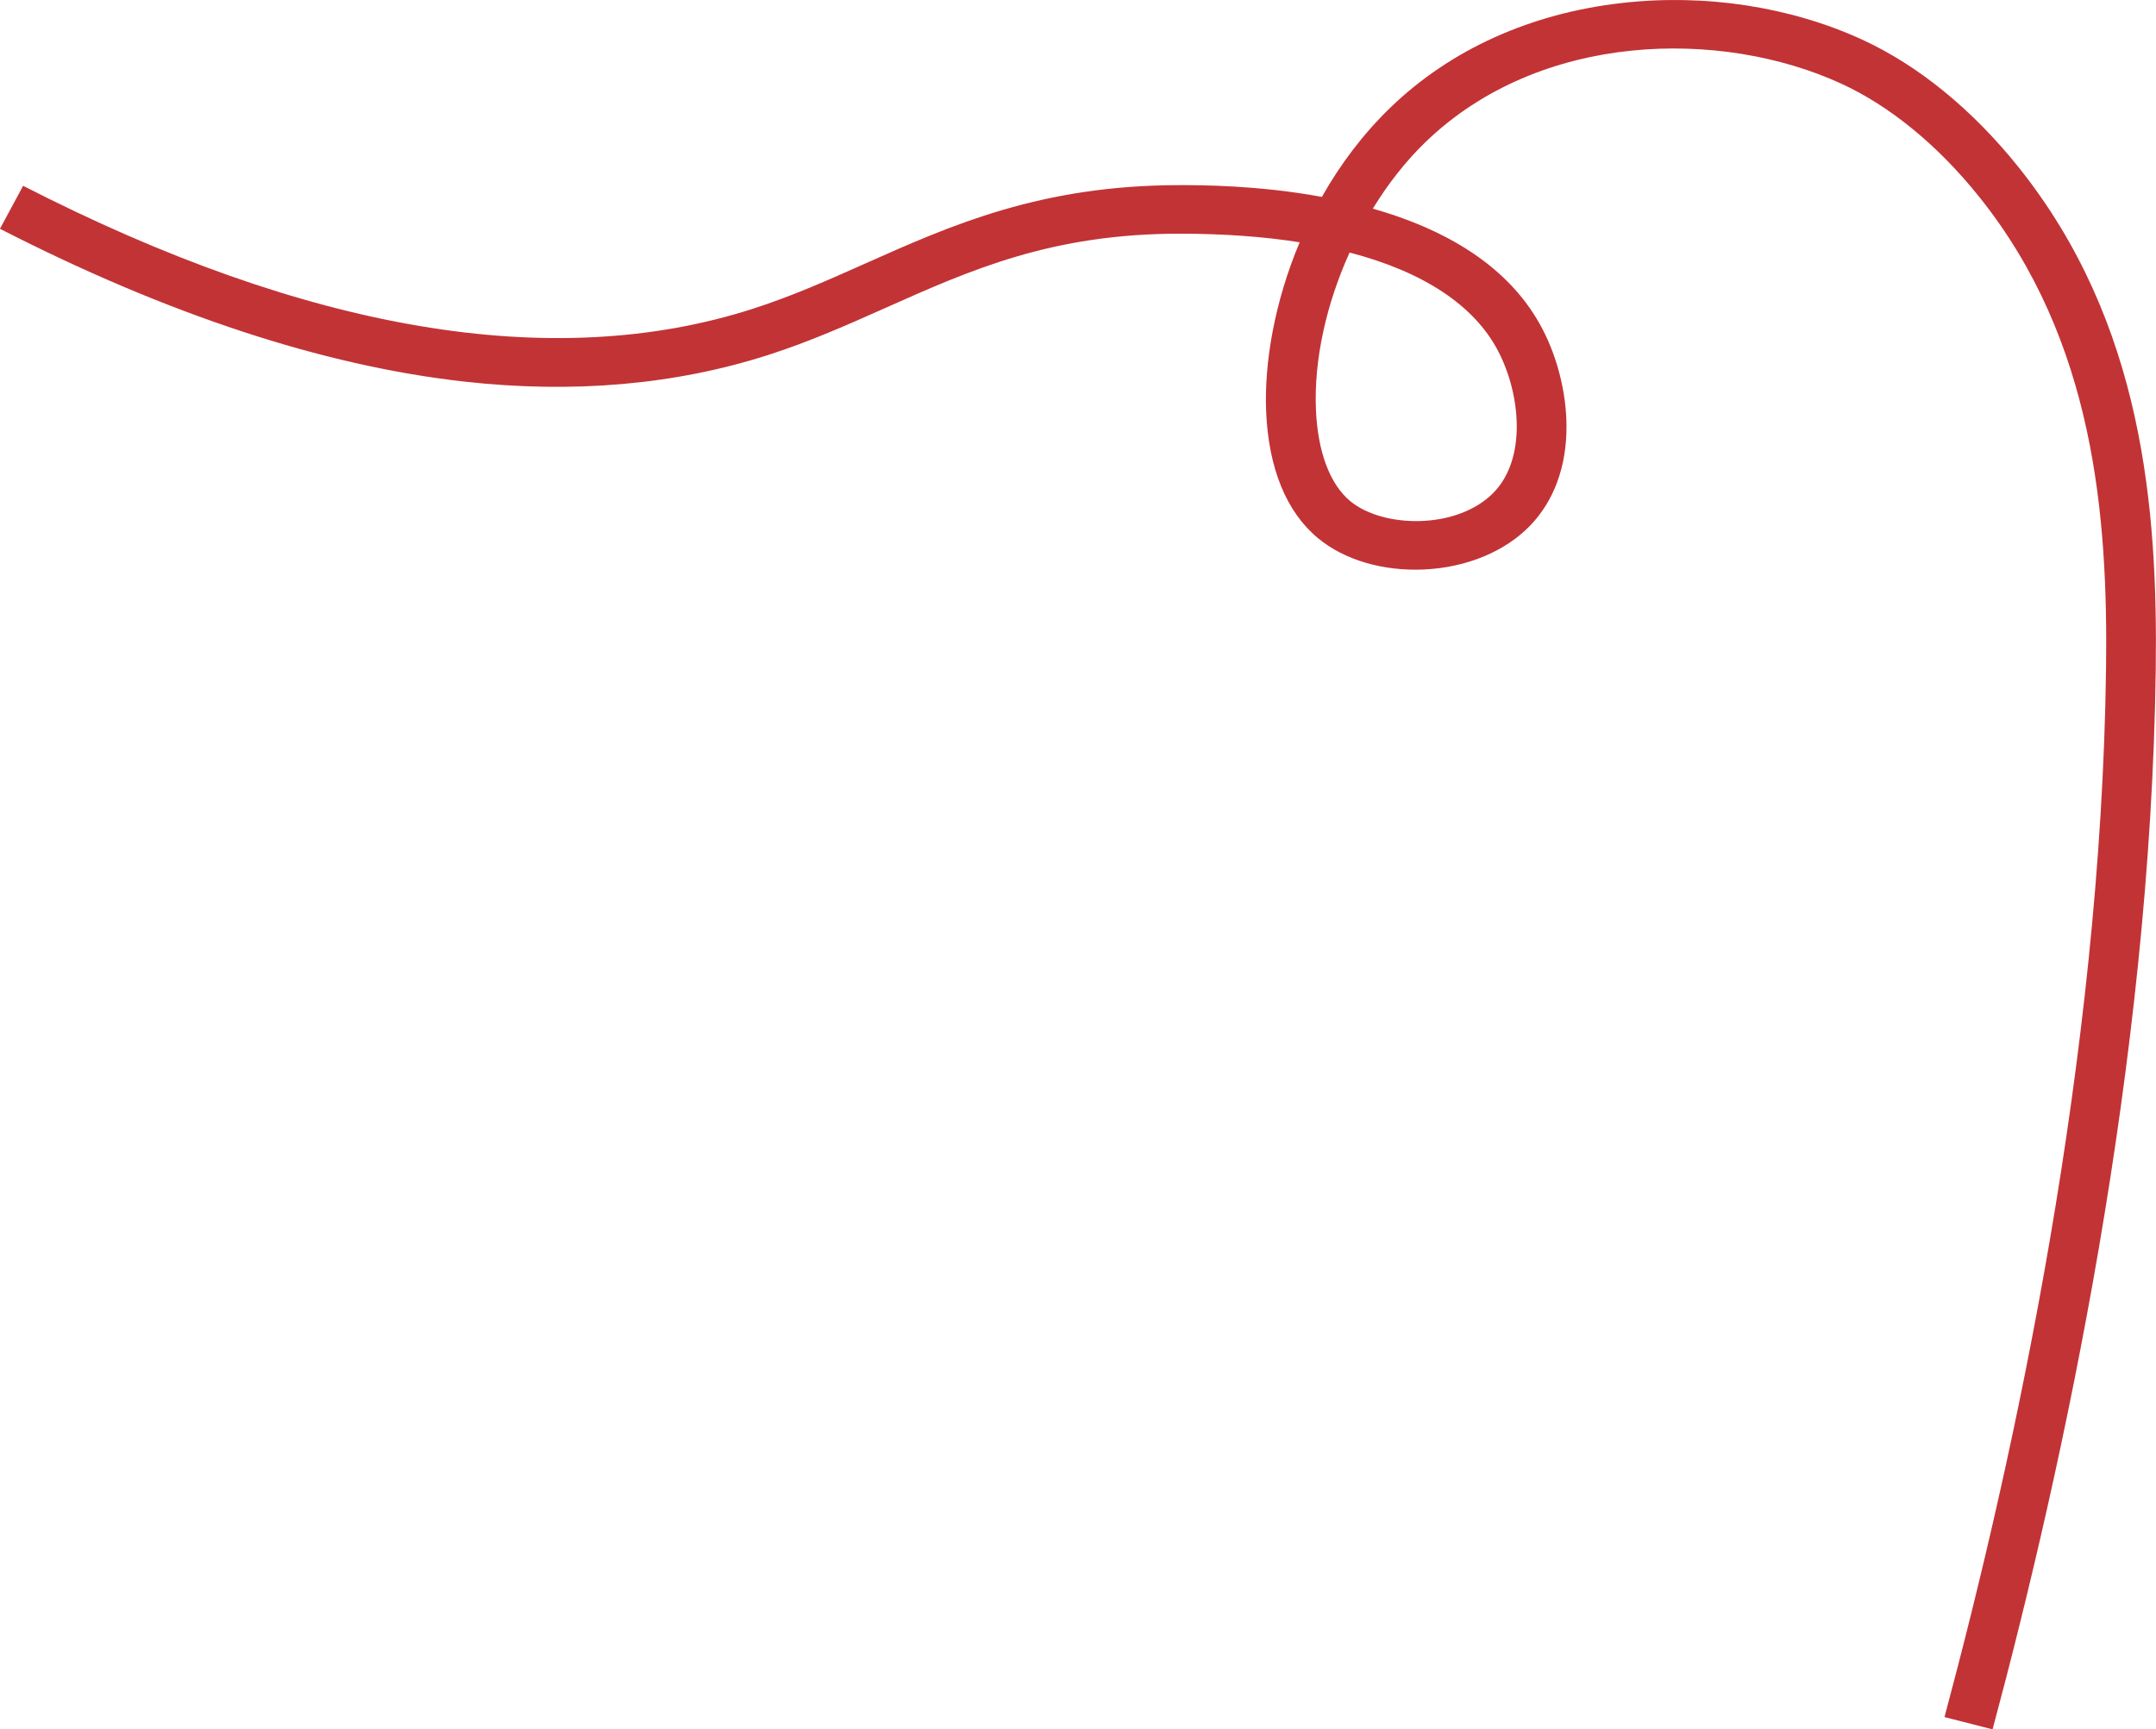 <?xml version="1.0" encoding="UTF-8"?>
<svg id="Capa_2" xmlns="http://www.w3.org/2000/svg" viewBox="0 0 995.93 798.91">
  <defs>
    <style>
      .cls-1 {
        fill: #c23336;
      }
    </style>
  </defs>
  <g id="Capa_1-2" data-name="Capa_1">
    <path class="cls-1" d="M920.47,798.91l-22.25-5.68c32.74-121.95,72.27-304.91,74.63-484.01.93-70.63-5.3-151.79-58.56-218.26-19.11-23.85-41.19-41.96-63.84-52.36-55.26-25.37-138.96-24.21-192.01,27.08-9.08,8.78-17.27,19.25-24.29,30.71,38.56,10.97,64.92,29.69,78.45,55.75,6.92,13.32,10.94,29.55,11.02,44.52.11,18.78-5.75,34.79-16.94,46.3-11.53,11.86-29.28,19.19-48.69,20.11-19,.9-36.9-4.34-49.08-14.39-14.66-12.08-22.97-32.39-24.04-58.72-.91-22.44,3.91-50.55,15.49-78.04-16.55-2.61-34.96-3.95-55.04-3.97h-.28c-59.13,0-96.39,16.62-135.83,34.21-17.16,7.65-34.9,15.57-54.28,21.8-42.97,13.81-90.29,17.95-140.64,12.3-65.04-7.3-137.14-31.04-214.31-70.57l10.7-19.86c131.45,67.34,244.85,86.46,337.05,56.82,18.17-5.84,34.56-13.15,51.91-20.89,39.95-17.82,81.26-36.24,145.4-36.24h.29c9.43,0,35.87.03,65.3,5.43,8.34-14.76,18.81-28.84,31.59-41.2,27.8-26.88,64.83-43.61,107.08-48.38,38.31-4.33,77.7,1.69,110.91,16.94,25.89,11.89,50.84,32.23,72.16,58.84,57.65,71.95,64.42,157.83,63.44,232.36-2.39,181.37-42.31,366.25-75.37,489.41ZM623.42,116.66c-10.66,23.53-16.49,49.25-15.55,72.4.8,19.59,6.44,34.68,15.9,42.48,15.24,12.57,49.49,13.19,66.23-4.03,15.23-15.66,12.44-45.3,2.09-65.24-11.04-21.27-34.66-36.74-68.67-45.61Z"/>
  </g>
</svg>